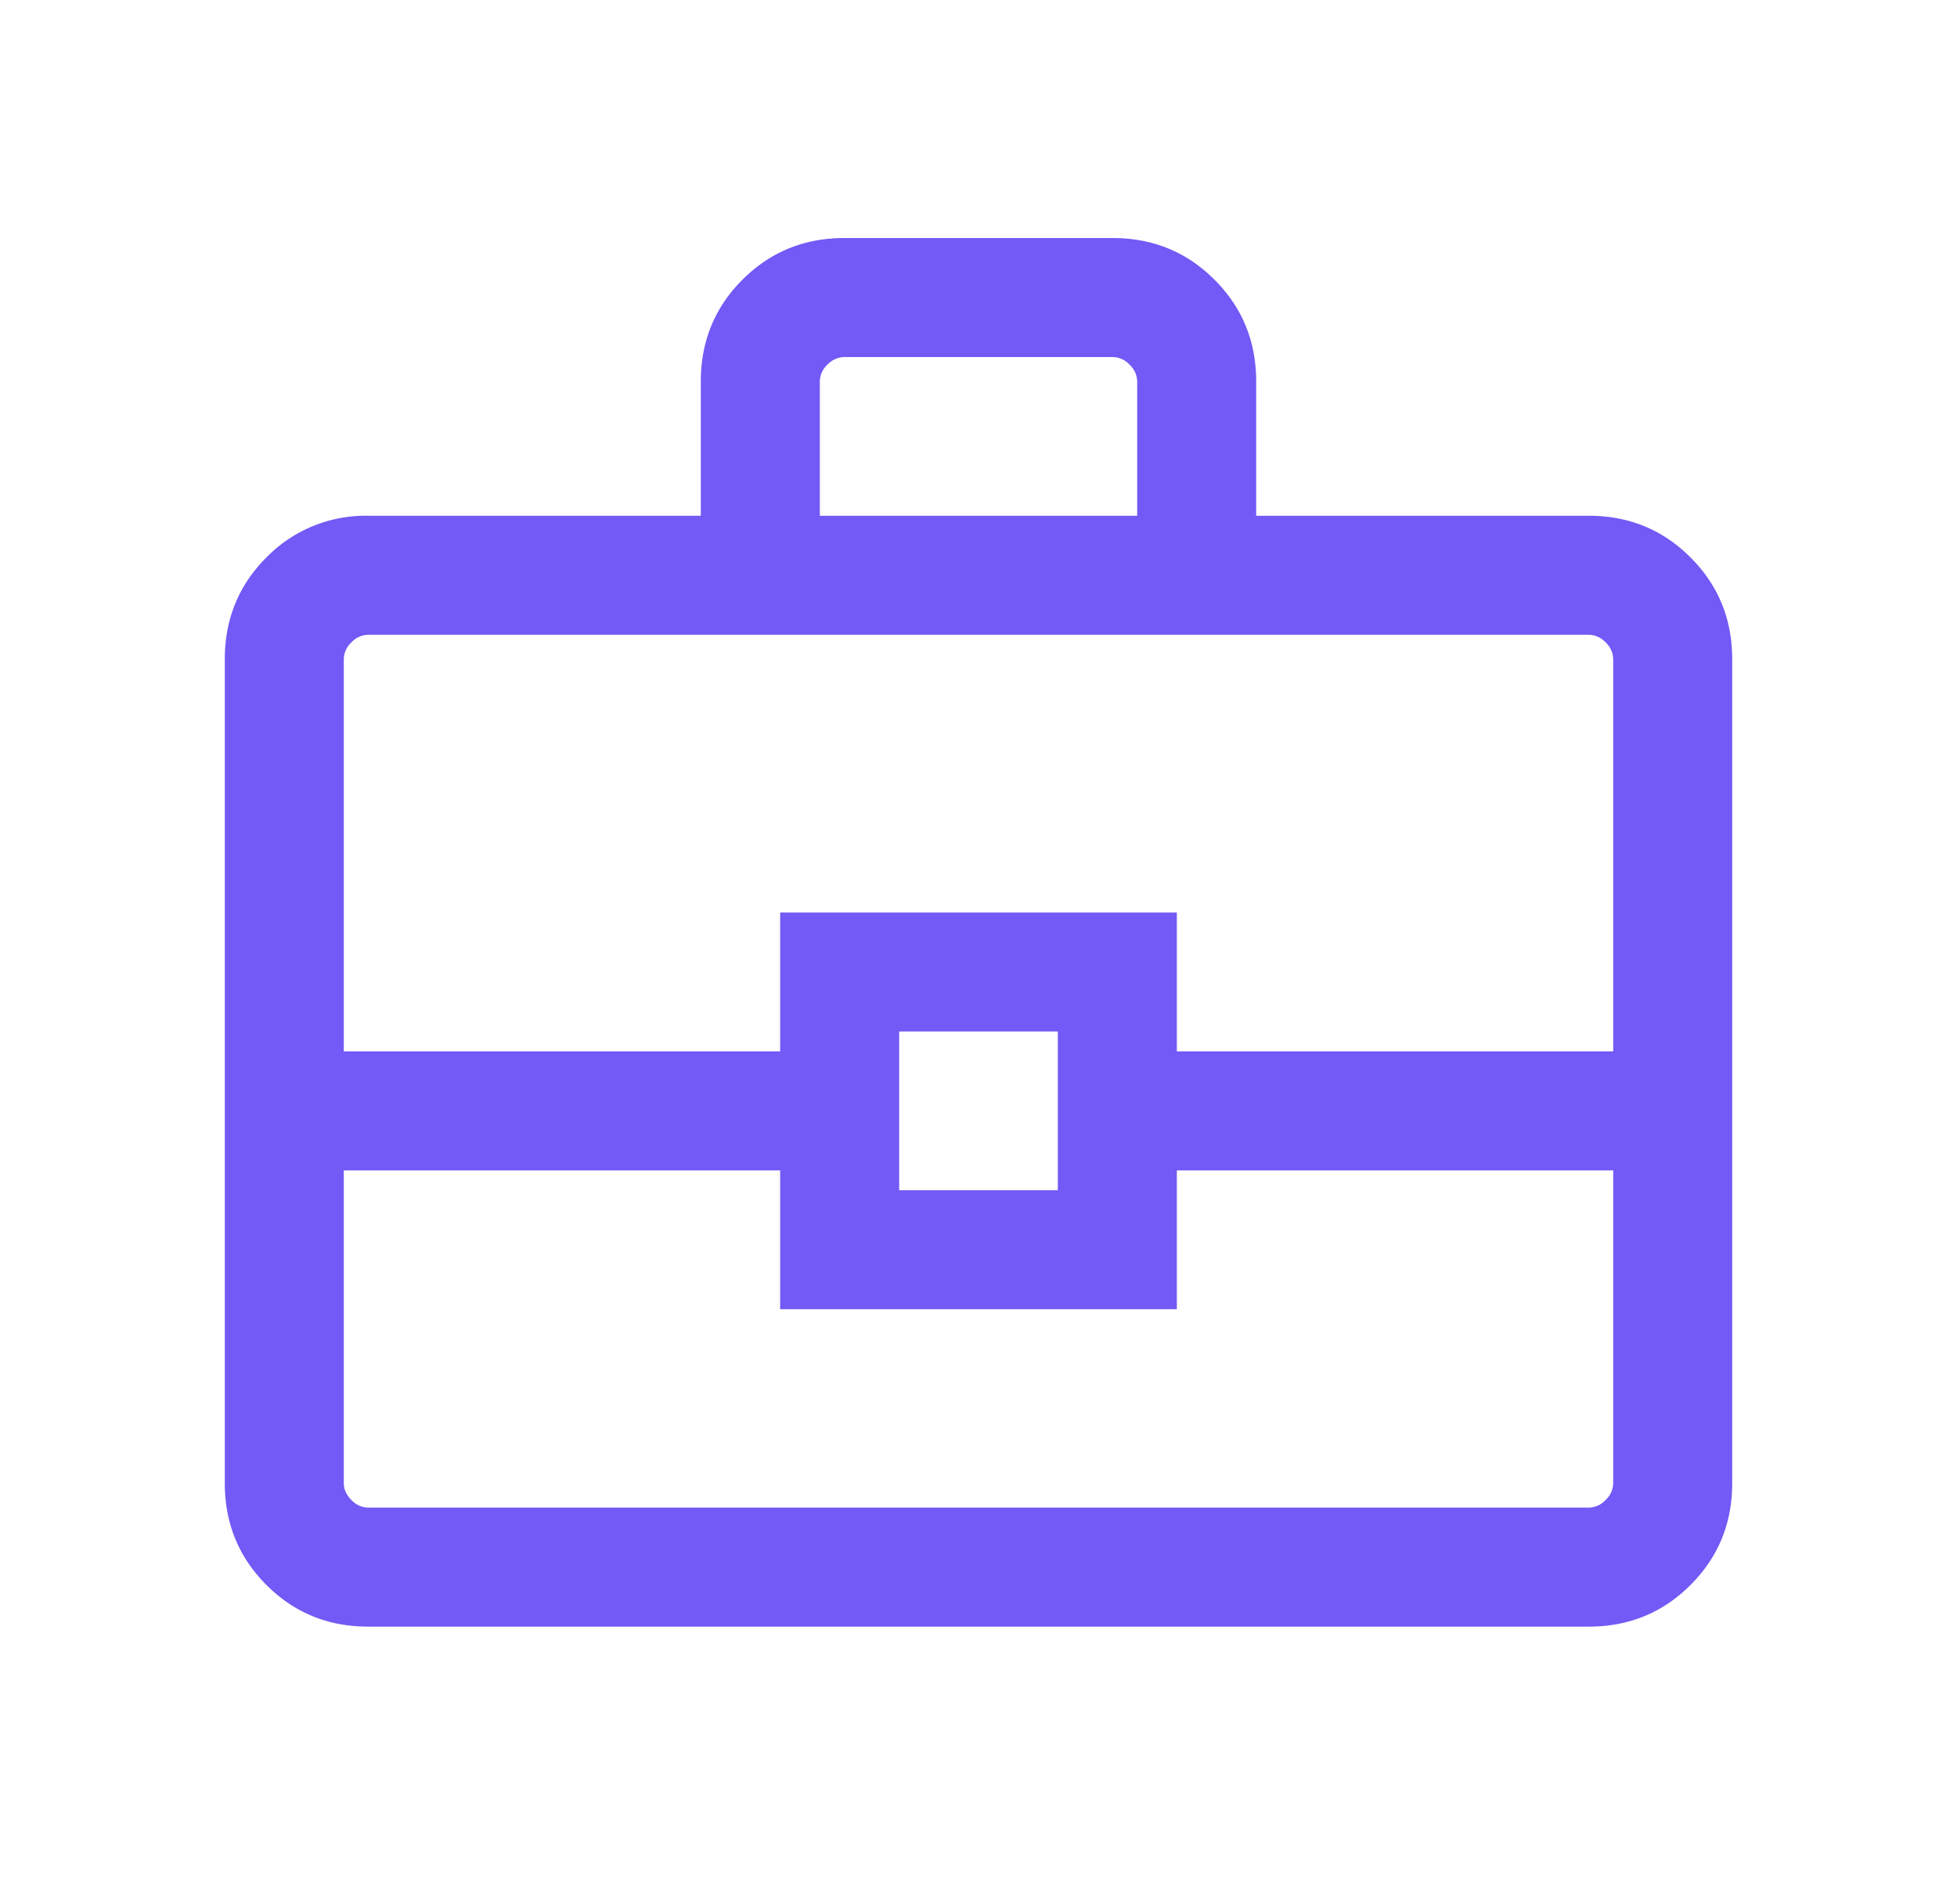 <svg width="37" height="36" fill="none" xmlns="http://www.w3.org/2000/svg"><mask id="mask0_218_91" style="mask-type:alpha" maskUnits="userSpaceOnUse" x="0" y="0" width="37" height="36"><path fill="#D9D9D9" d="M.5 0h36v36H.5z"/></mask><g mask="url(#mask0_218_91)"><path d="M6.962 30.75c-.758 0-1.4-.262-1.925-.788-.524-.524-.787-1.166-.787-1.924V12.462c0-.758.263-1.4.787-1.924a2.621 2.621 0 011.925-.788h6.288V7.212c0-.758.262-1.4.787-1.924.525-.525 1.167-.788 1.925-.788h5.076c.758 0 1.4.263 1.924.788.526.525.788 1.166.788 1.924V9.75h6.288c.758 0 1.4.263 1.924.788.525.525.788 1.166.788 1.924v15.576c0 .758-.263 1.4-.788 1.924-.524.526-1.166.788-1.924.788H6.962zm8.538-21h6V7.212a.441.441 0 00-.144-.318.441.441 0 00-.318-.144h-5.076a.441.441 0 00-.318.144.441.441 0 00-.144.318V9.75zm15 12.375h-8.25v2.625h-7.5v-2.625H6.5v5.913c0 .116.048.222.144.318a.441.441 0 00.318.144h23.076a.441.441 0 00.318-.144.441.441 0 00.144-.318v-5.913zM17 22.5h3v-3h-3v3zM6.5 19.875h8.25V17.25h7.5v2.625h8.25v-7.413a.441.441 0 00-.144-.318.441.441 0 00-.318-.144H6.962a.441.441 0 00-.318.144.441.441 0 00-.144.318v7.413z" fill="#7359F5"/></g></svg>